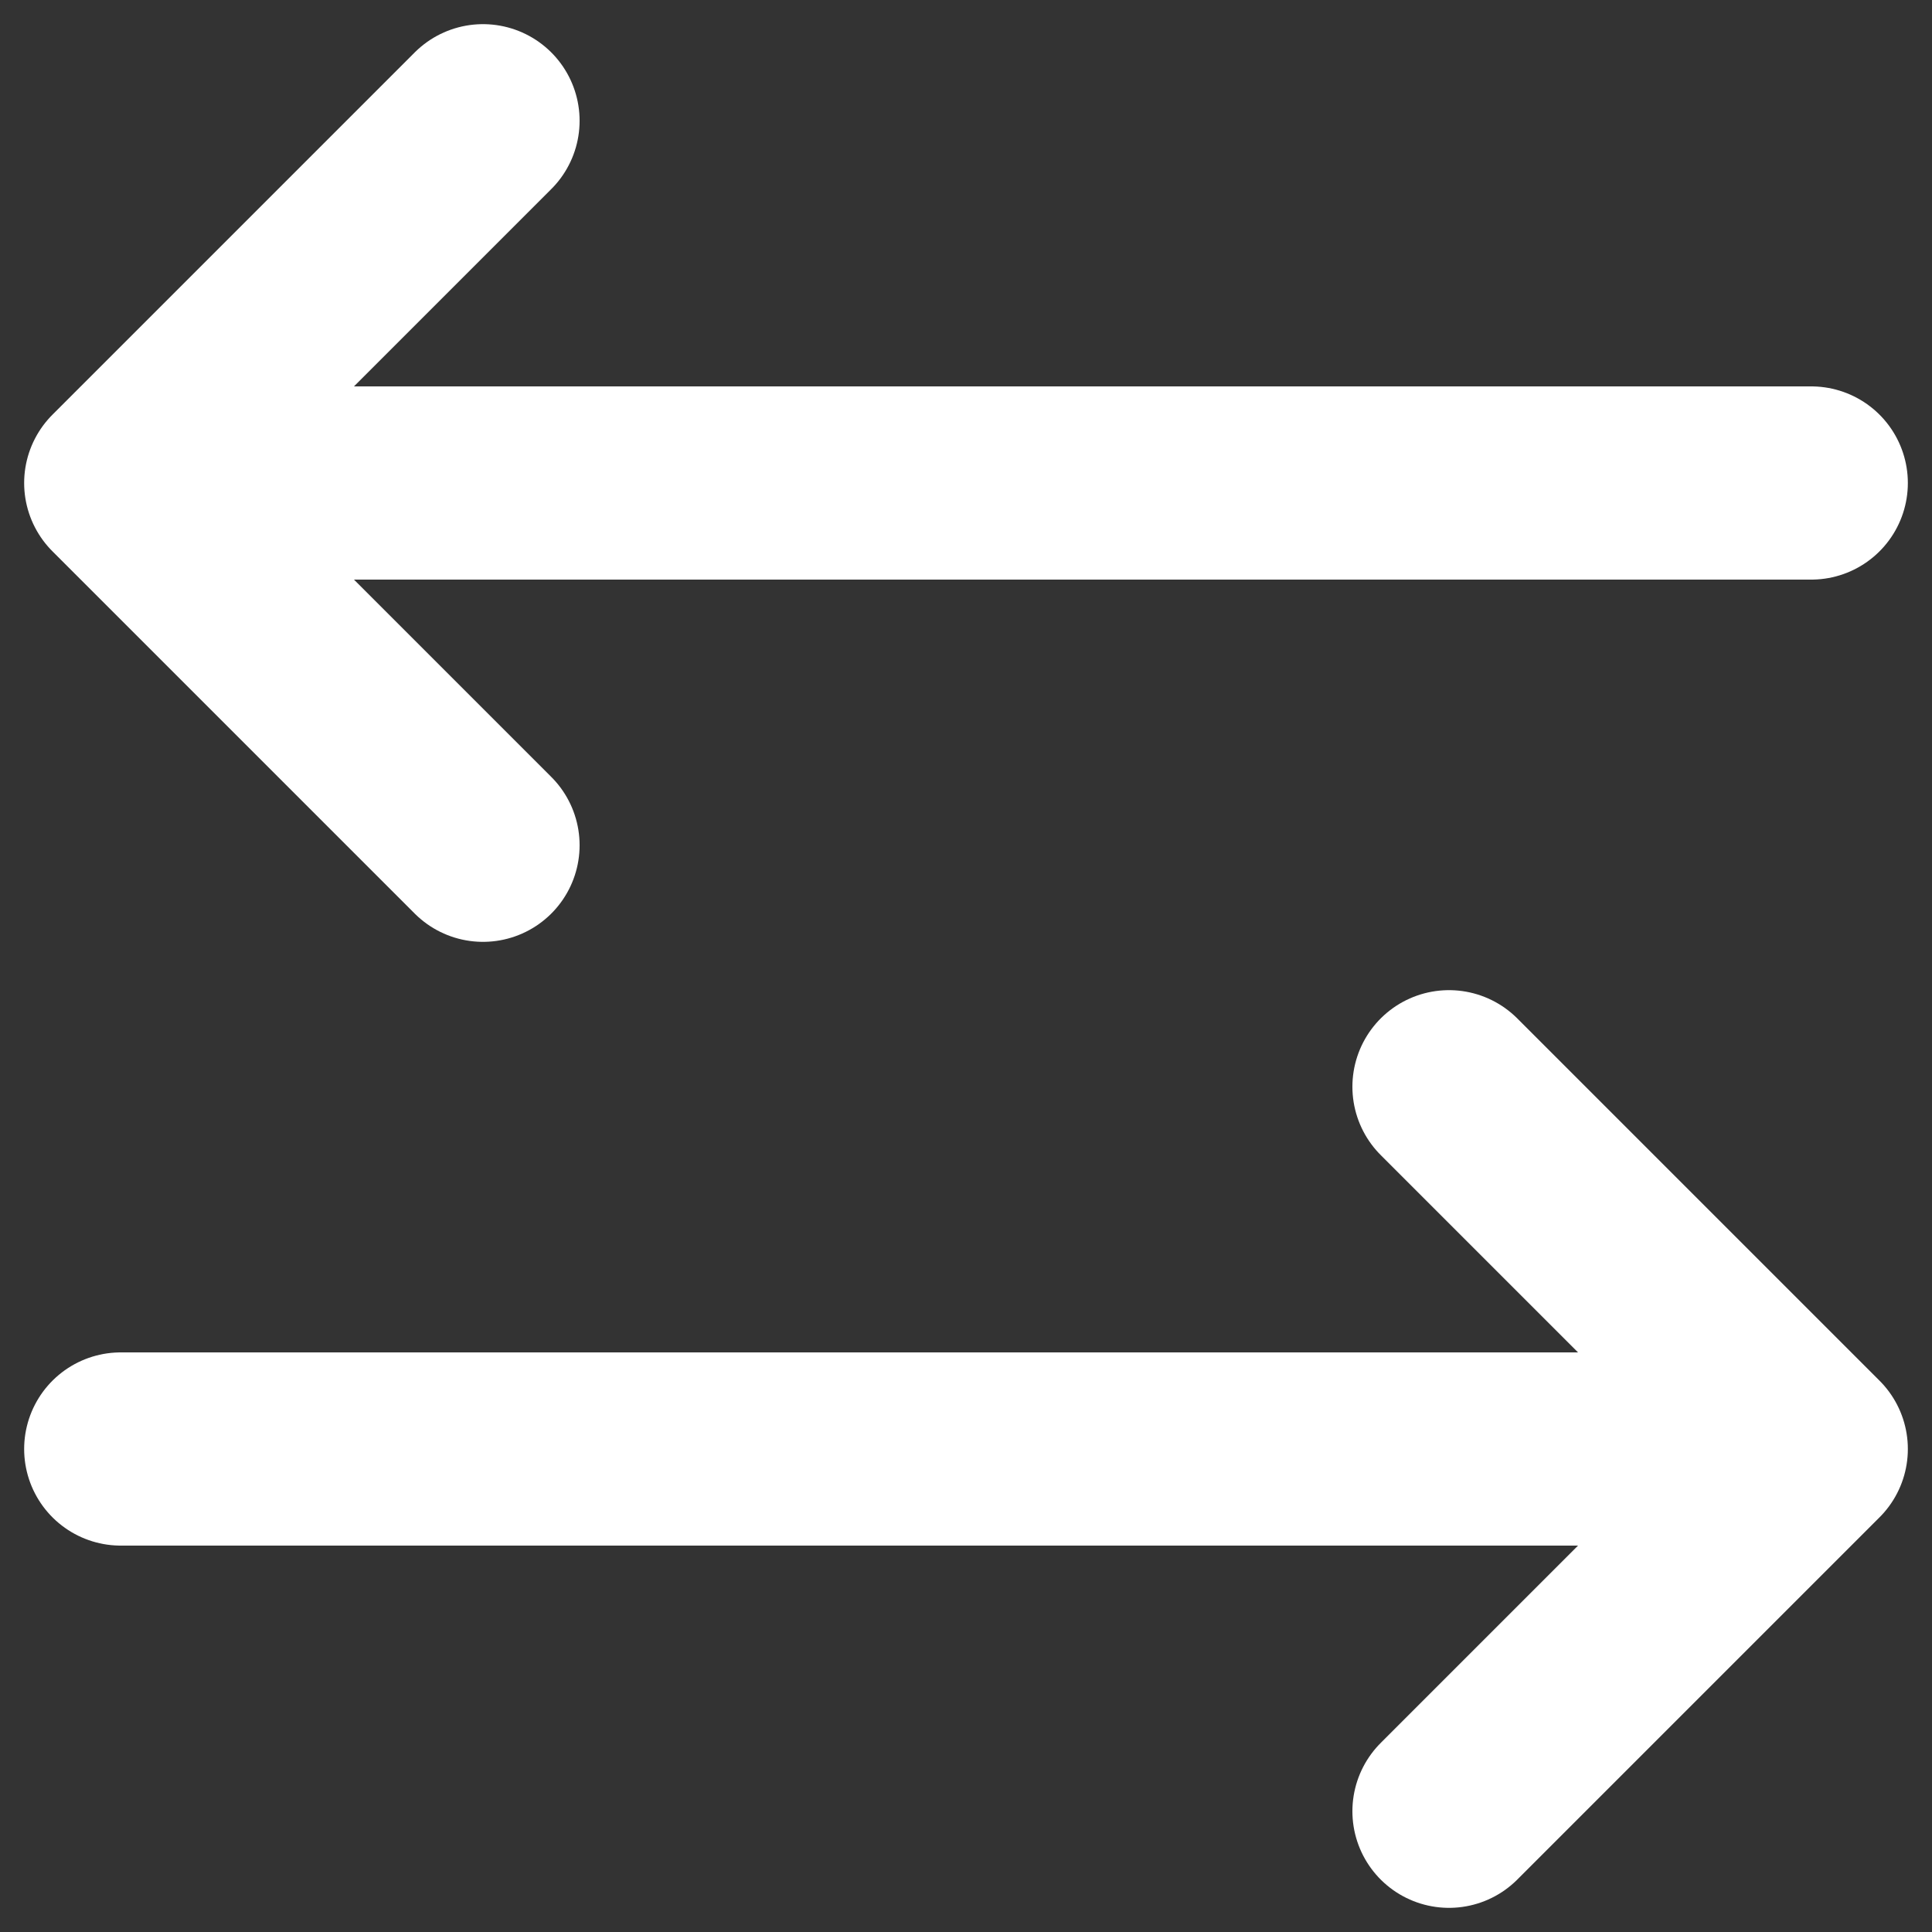 <svg width="20" height="20" viewBox="0 0 20 20" fill="none" xmlns="http://www.w3.org/2000/svg">
<rect x="0" y="0" width="20" height="20" fill="#333333" stroke="none"/>
<path d="M15 11.25L18.75 15M18.75 15L15 18.75M18.75 15H1.25M5 8.75L1.25 5M1.25 5L5 1.25M1.25 5H18.75" stroke="white" stroke-width="2" stroke-linecap="round" stroke-linejoin="round"/>
</svg>
